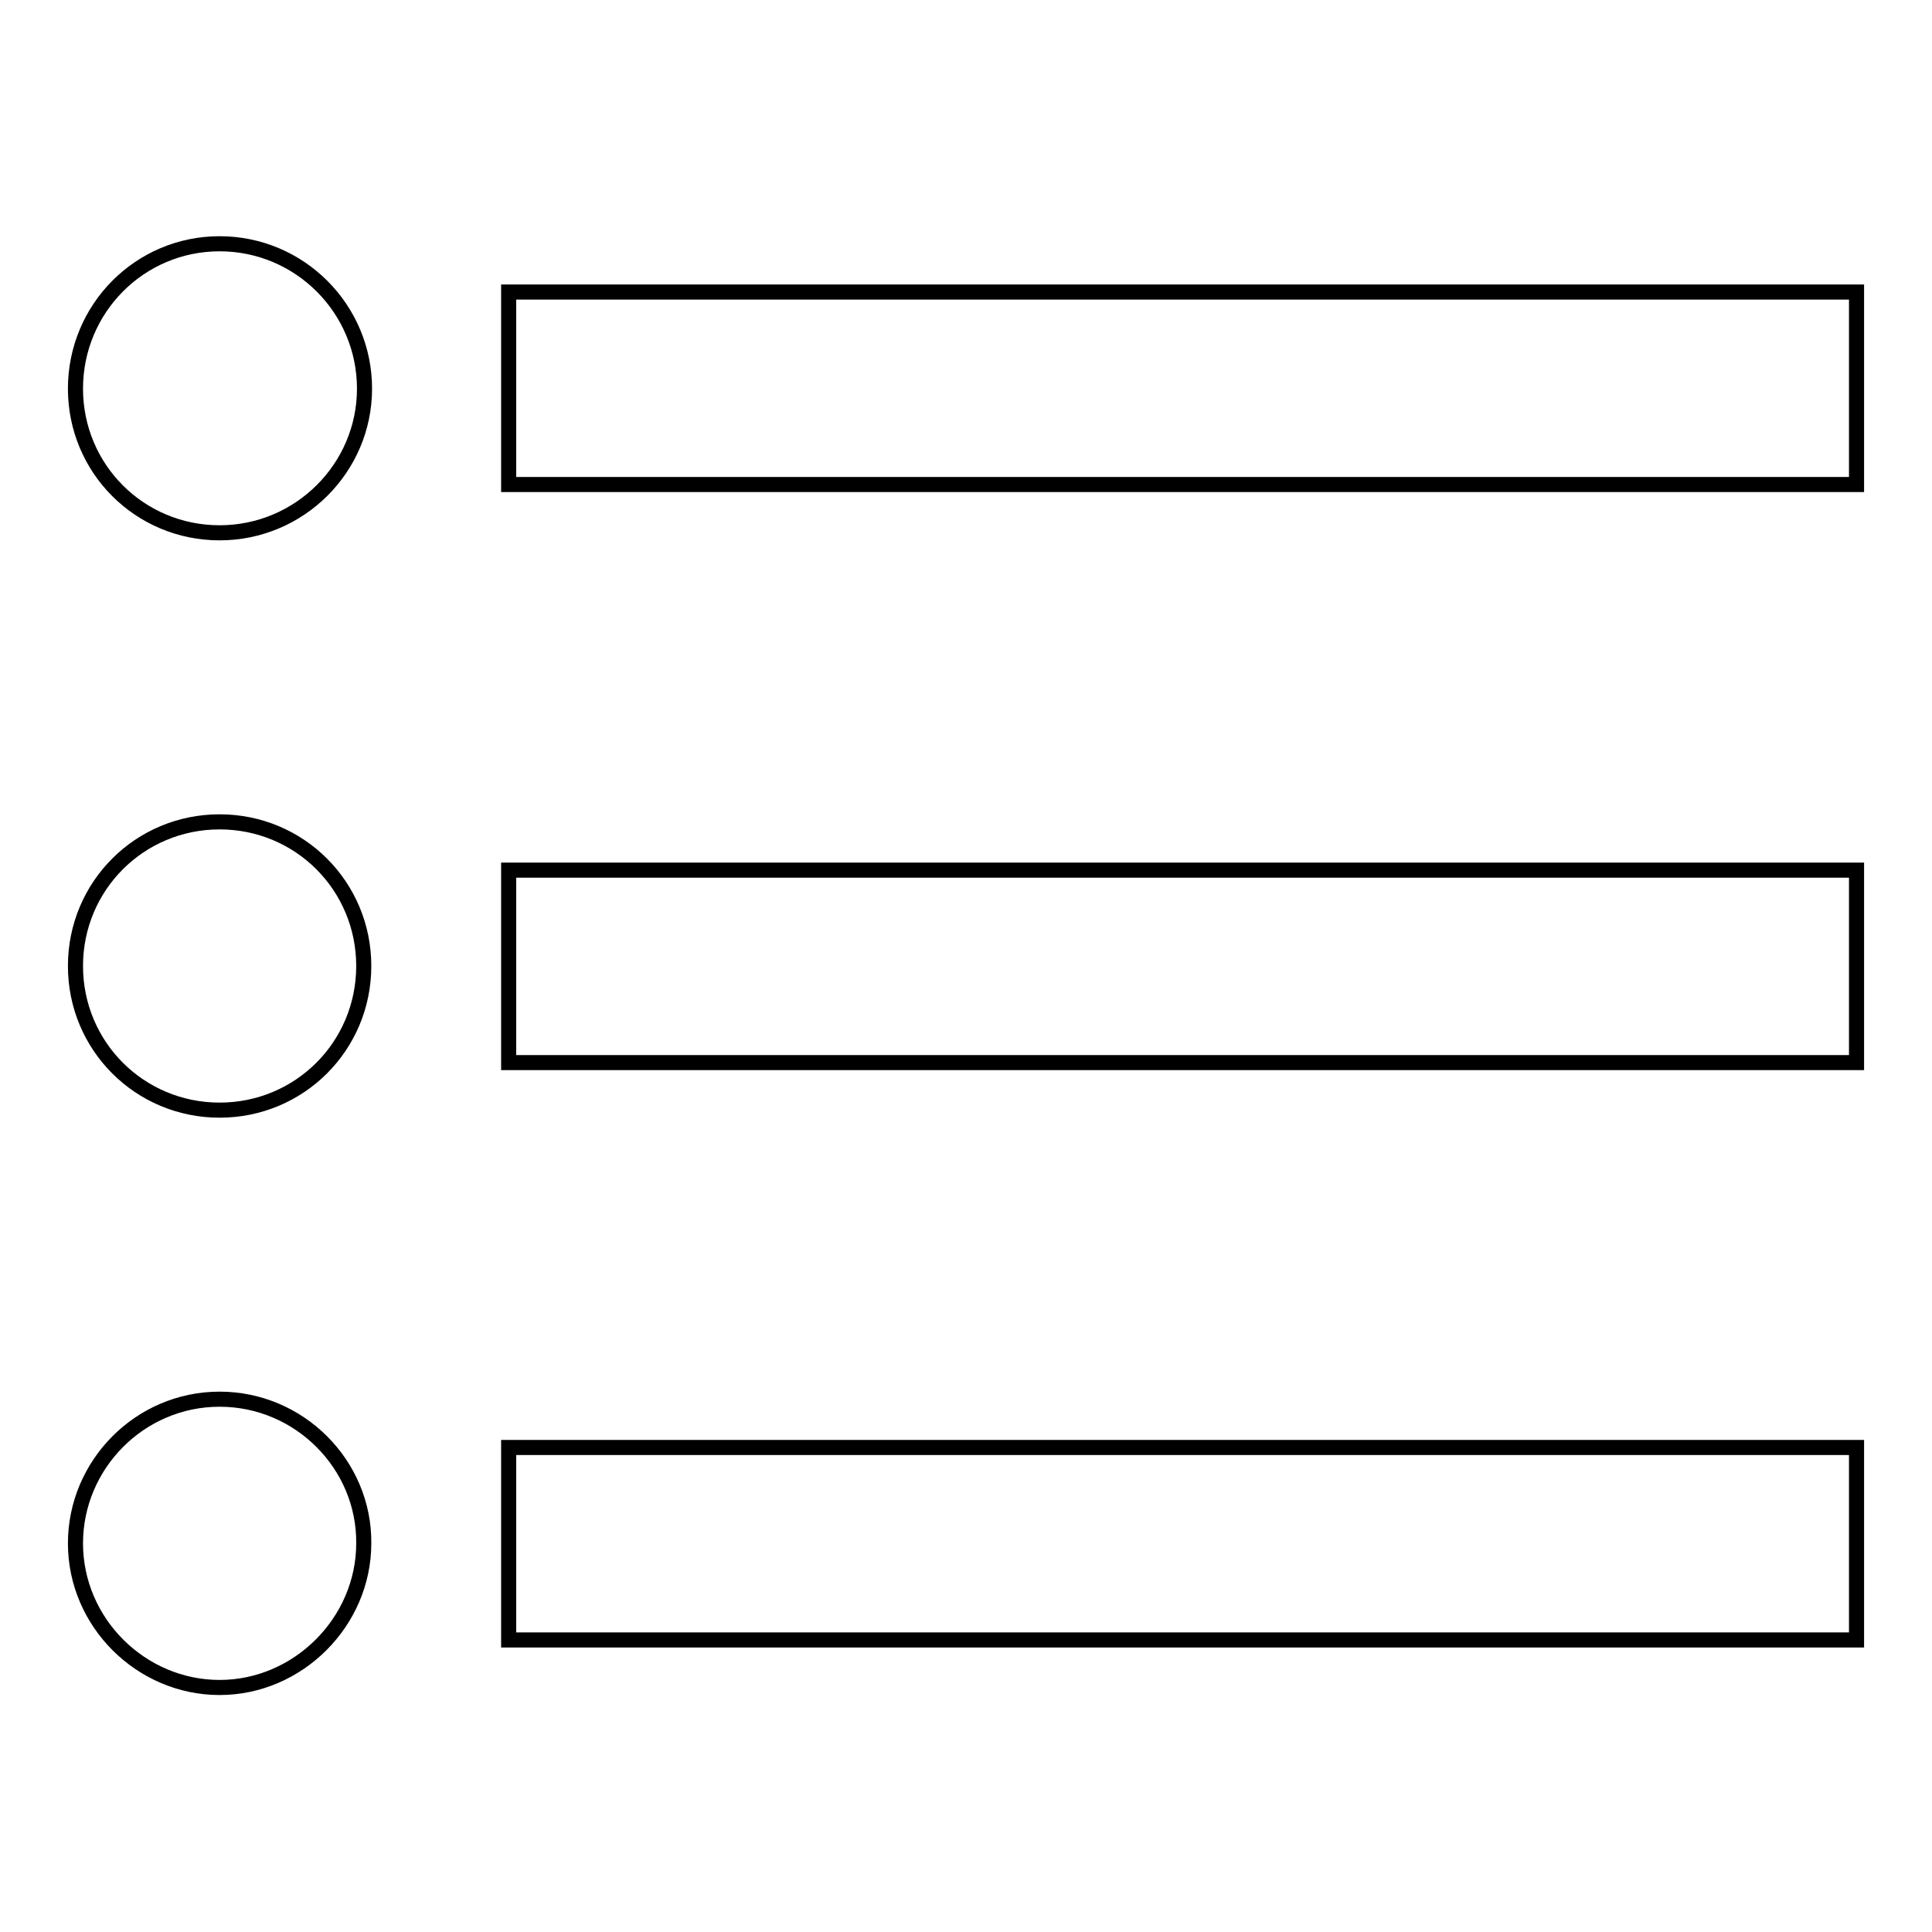 <?xml version="1.0" encoding="utf-8"?>
<!-- Svg Vector Icons : http://www.onlinewebfonts.com/icon -->
<!DOCTYPE svg PUBLIC "-//W3C//DTD SVG 1.1//EN" "http://www.w3.org/Graphics/SVG/1.1/DTD/svg11.dtd">
<svg version="1.1" xmlns="http://www.w3.org/2000/svg" xmlns:xlink="http://www.w3.org/1999/xlink" x="0px" y="0px" viewBox="0 0 256 256" enable-background="new 0 0 256 256" xml:space="preserve">
<g> <path stroke-width="2" fill-opacity="0" stroke="#000000"  d="M29.1,108.9c-10.6,0-19.1,8.5-19.1,19.1s8.5,19.1,19.1,19.1s19.1-8.5,19.1-19.1S39.7,108.9,29.1,108.9z  M29.1,32.3C18.5,32.3,10,40.9,10,51.5c0,10.6,8.5,19.1,19.1,19.1S48.3,62,48.3,51.5C48.3,40.9,39.7,32.3,29.1,32.3z M29.1,185.4 c-10.6,0-19.1,8.7-19.1,19.1c0,10.5,8.7,19.1,19.1,19.1s19.1-8.7,19.1-19.1C48.3,194.1,39.7,185.4,29.1,185.4z M67.4,217.3H246 v-25.5H67.4V217.3z M67.4,140.8H246v-25.5H67.4V140.8z M67.4,38.7v25.5H246V38.7H67.4z"/></g>
</svg>